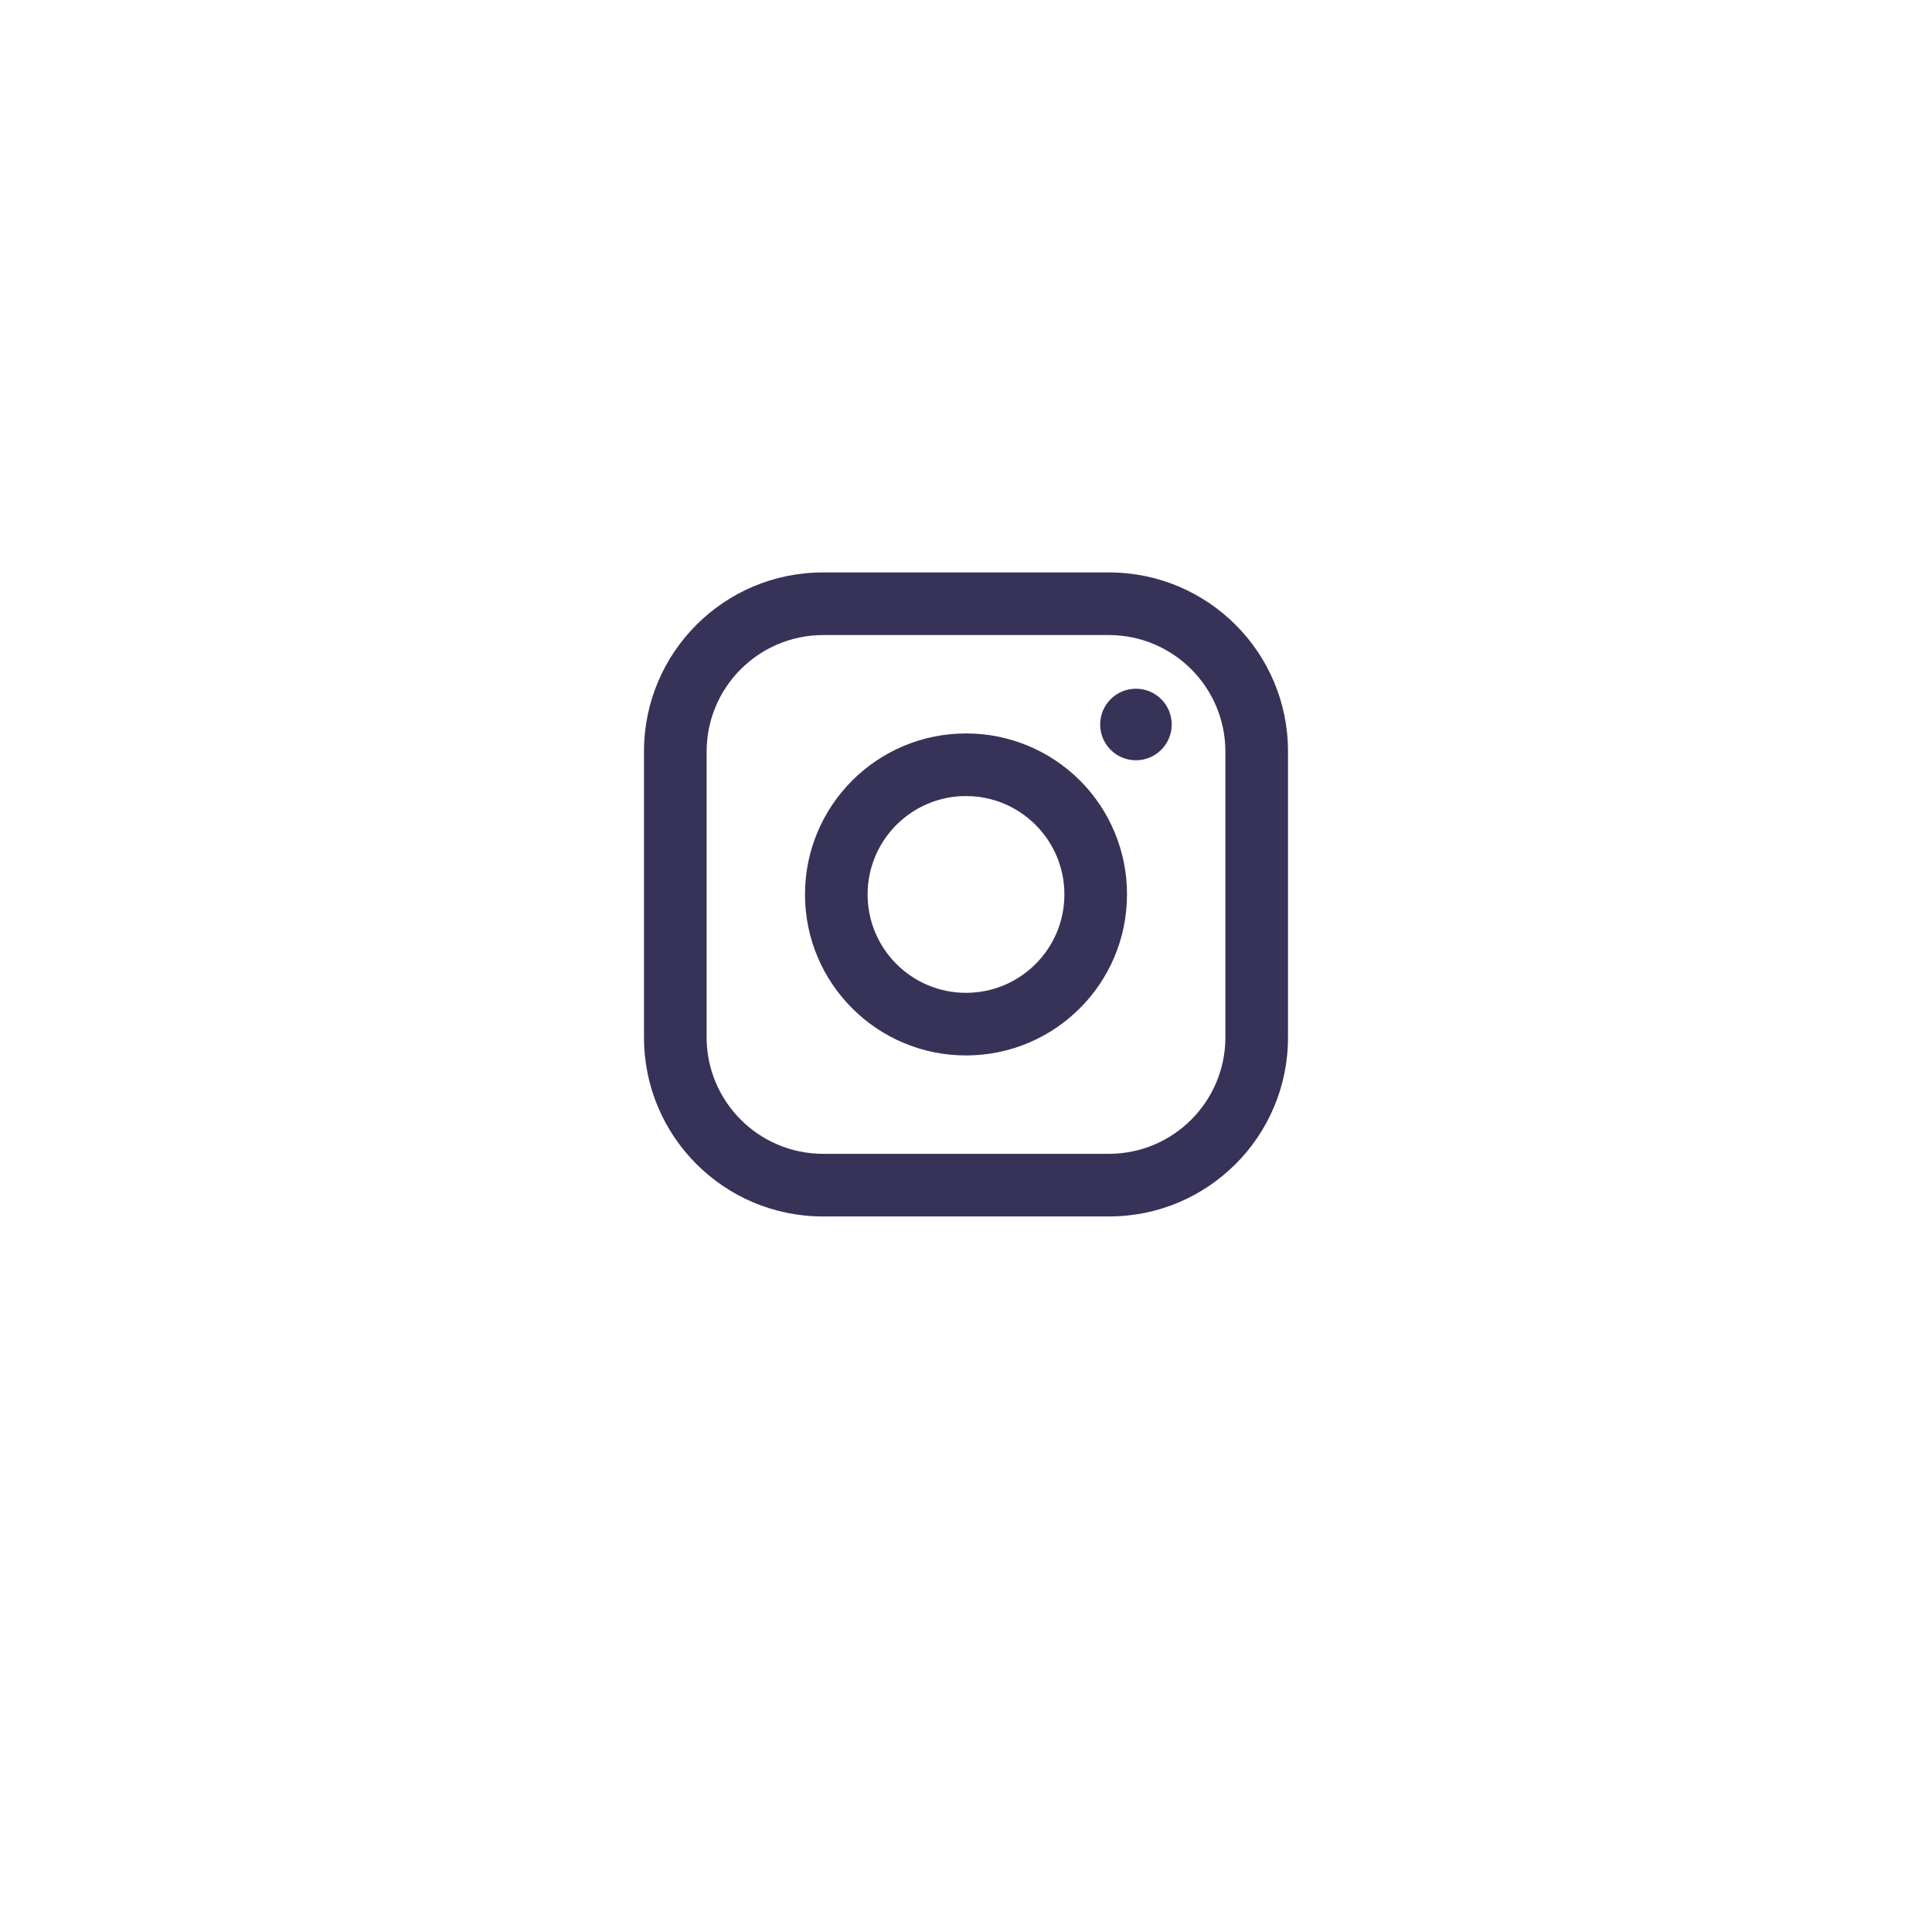 <svg width="54" height="54" viewBox="0 0 54 54" fill="none" xmlns="http://www.w3.org/2000/svg">
<g filter="url(#filter0_d_2_33)">
<path fill-rule="evenodd" clip-rule="evenodd" d="M27 42C36.389 42 44 34.389 44 25C44 15.611 36.389 8 27 8C17.611 8 10 15.611 10 25C10 34.389 17.611 42 27 42Z" fill="white"/>
</g>
<path fill-rule="evenodd" clip-rule="evenodd" d="M31 16H23C20.239 16 18 18.239 18 21V29C18 31.761 20.239 34 23 34H31C33.761 34 36 31.761 36 29V21C36 18.239 33.761 16 31 16ZM34.25 29C34.245 30.793 32.793 32.245 31 32.25H23C21.207 32.245 19.756 30.793 19.75 29V21C19.756 19.207 21.207 17.756 23 17.75H31C32.793 17.756 34.245 19.207 34.25 21V29ZM31.75 21.25C32.302 21.25 32.75 20.802 32.75 20.25C32.75 19.698 32.302 19.25 31.75 19.25C31.198 19.25 30.75 19.698 30.75 20.25C30.75 20.802 31.198 21.25 31.75 21.25ZM27 20.5C24.515 20.5 22.5 22.515 22.5 25C22.5 27.485 24.515 29.5 27 29.5C29.485 29.5 31.5 27.485 31.5 25C31.503 23.806 31.029 22.66 30.185 21.815C29.34 20.971 28.194 20.497 27 20.5ZM24.25 25C24.25 26.519 25.481 27.75 27 27.75C28.519 27.75 29.75 26.519 29.75 25C29.75 23.481 28.519 22.25 27 22.25C25.481 22.25 24.25 23.481 24.25 25Z" fill="#373258"/>
<defs>
<filter id="filter0_d_2_33" x="0" y="0" width="54" height="54" filterUnits="userSpaceOnUse" color-interpolation-filters="sRGB">
<feFlood flood-opacity="0" result="BackgroundImageFix"/>
<feColorMatrix in="SourceAlpha" type="matrix" values="0 0 0 0 0 0 0 0 0 0 0 0 0 0 0 0 0 0 127 0" result="hardAlpha"/>
<feOffset dy="2"/>
<feGaussianBlur stdDeviation="5"/>
<feColorMatrix type="matrix" values="0 0 0 0 0 0 0 0 0 0 0 0 0 0 0 0 0 0 0.1 0"/>
<feBlend mode="normal" in2="BackgroundImageFix" result="effect1_dropShadow_2_33"/>
<feBlend mode="normal" in="SourceGraphic" in2="effect1_dropShadow_2_33" result="shape"/>
</filter>
</defs>
</svg>
